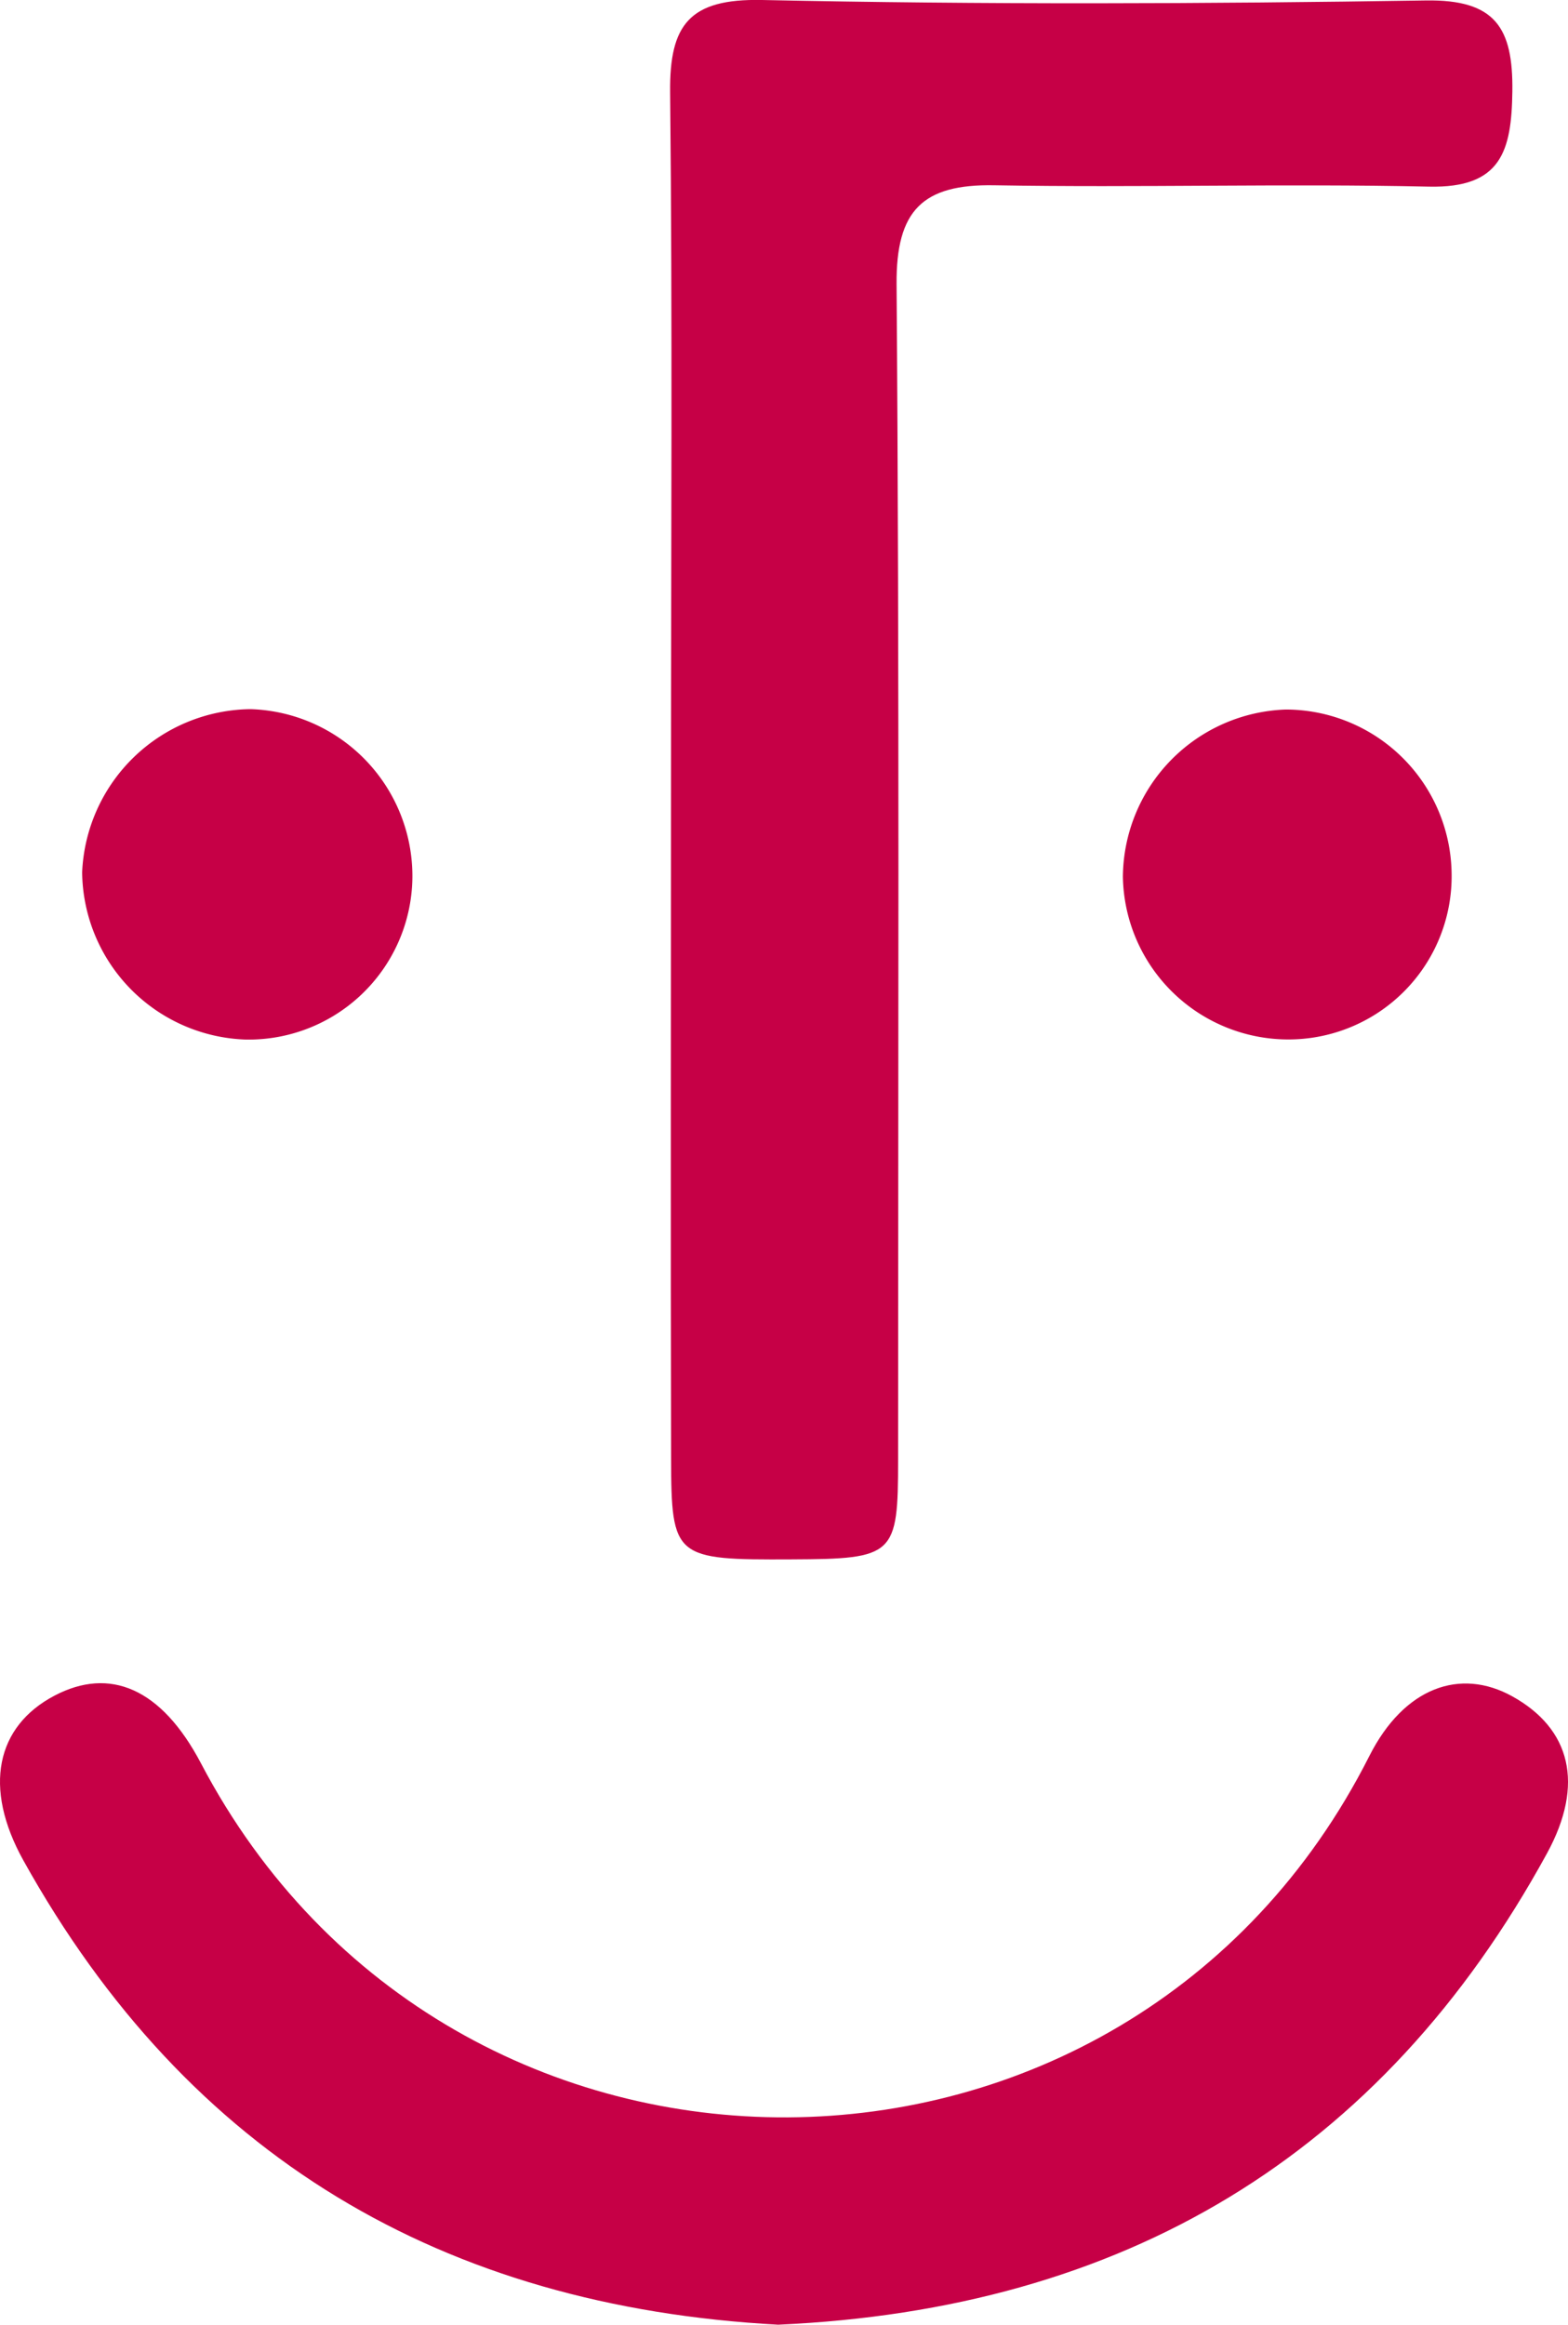 <?xml version="1.0" encoding="UTF-8"?> <svg xmlns="http://www.w3.org/2000/svg" xmlns:xlink="http://www.w3.org/1999/xlink" id="Group_2651" data-name="Group 2651" width="102.659" height="152.162" viewBox="0 0 102.659 152.162"><defs><clipPath id="clip-path"><rect id="Rectangle_812" data-name="Rectangle 812" width="102.659" height="152.162" fill="#c60046"></rect></clipPath></defs><g id="Group_2650" data-name="Group 2650" clip-path="url(#clip-path)"><path id="Path_3568" data-name="Path 3568" d="M43.931,51c0-14.988.1-29.978-.057-44.965C43.828,1.626,45.125-.1,49.89,0c14.482.309,28.978.254,43.463.03,4.555-.071,5.715,1.793,5.663,5.945-.049,3.926-.737,6.346-5.456,6.241-9.488-.209-18.986.077-28.476-.089-4.677-.081-6.42,1.64-6.384,6.474.191,25.646.1,51.293.1,76.94,0,6.276-.231,6.5-6.963,6.528-7.681.038-7.883-.079-7.9-6.61C43.9,80.641,43.929,65.819,43.931,51" fill="#c60046"></path><path id="Path_3569" data-name="Path 3569" d="M50.949,152.162c-21.935-1.191-38.629-10.99-49.419-30.39C-1.124,117-.253,112.988,3.581,110.981c3.589-1.879,6.974-.517,9.584,4.45,16.327,31.064,60.64,30.86,76.485-.487,2.274-4.5,5.948-5.8,9.361-3.912,3.809,2.112,4.758,5.739,2.266,10.291-10.849,19.828-27.76,29.828-50.328,30.839" fill="#c60046"></path><path id="Path_3570" data-name="Path 3570" d="M95.039,57.173a10.683,10.683,0,0,1-10.62,10.864A10.834,10.834,0,0,1,73.517,57.4,11.037,11.037,0,0,1,84.192,46.442,10.872,10.872,0,0,1,95.039,57.173" fill="#c60046"></path><path id="Path_3571" data-name="Path 3571" d="M16.075,68.044A11.079,11.079,0,0,1,5.378,57.1,11.16,11.16,0,0,1,16.4,46.417a10.933,10.933,0,0,1,10.6,11.009A10.721,10.721,0,0,1,16.075,68.044" fill="#c60046"></path></g></svg> 